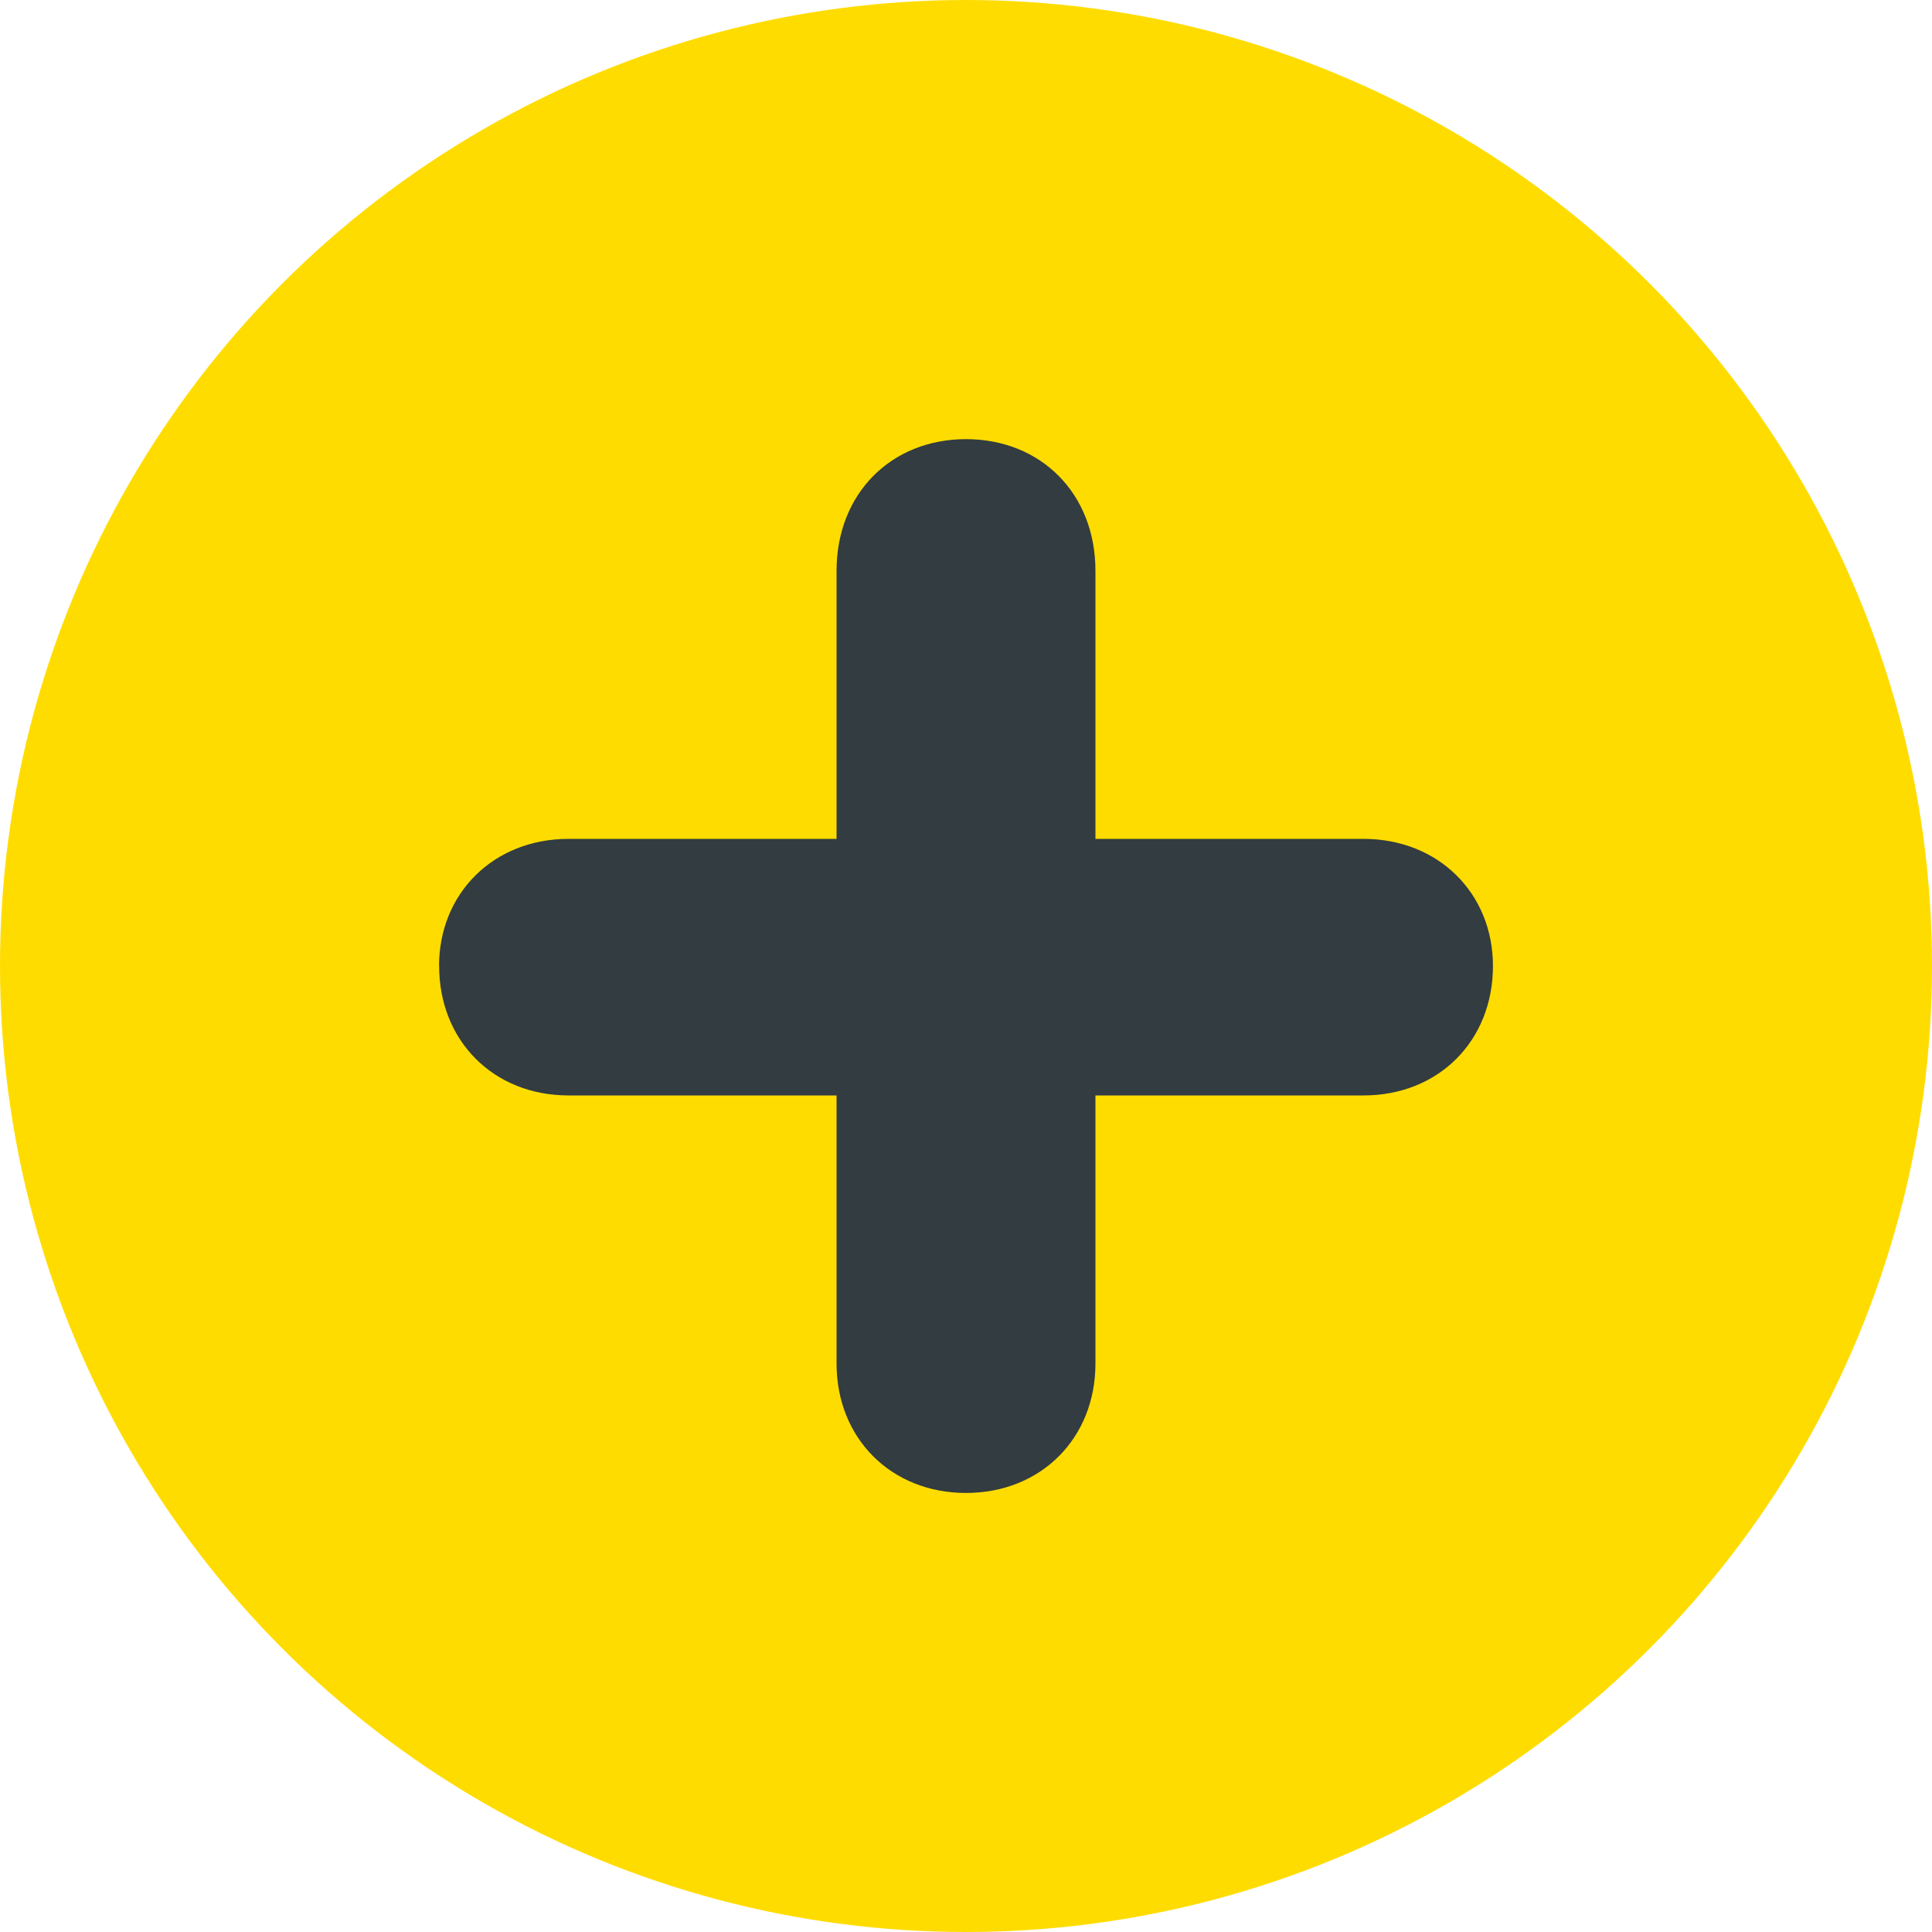 <svg xmlns="http://www.w3.org/2000/svg" width="20" height="20" fill="none"><g filter="url(#a)"><circle cx="10" cy="10" r="10" fill="#FFDC00"/></g><path fill="#323C41" d="M4.546 10c0 .776.564 1.34 1.34 1.34H8.66v2.775c0 .775.565 1.34 1.34 1.34s1.34-.565 1.34-1.34V11.34h2.775c.776 0 1.34-.564 1.34-1.34 0-.752-.564-1.316-1.34-1.316H11.34V5.909c0-.8-.565-1.363-1.34-1.363s-1.34.564-1.34 1.363v2.775H5.885c-.776 0-1.34.564-1.34 1.316"/><defs><filter id="a" width="22.367" height="22.367" x="-1.184" y="-1.183" color-interpolation-filters="sRGB" filterUnits="userSpaceOnUse"><feFlood flood-opacity="0" result="BackgroundImageFix"/><feGaussianBlur in="BackgroundImageFix" stdDeviation=".592"/><feComposite in2="SourceAlpha" operator="in" result="effect1_backgroundBlur_2057_4719"/><feBlend in="SourceGraphic" in2="effect1_backgroundBlur_2057_4719" result="shape"/></filter></defs></svg>